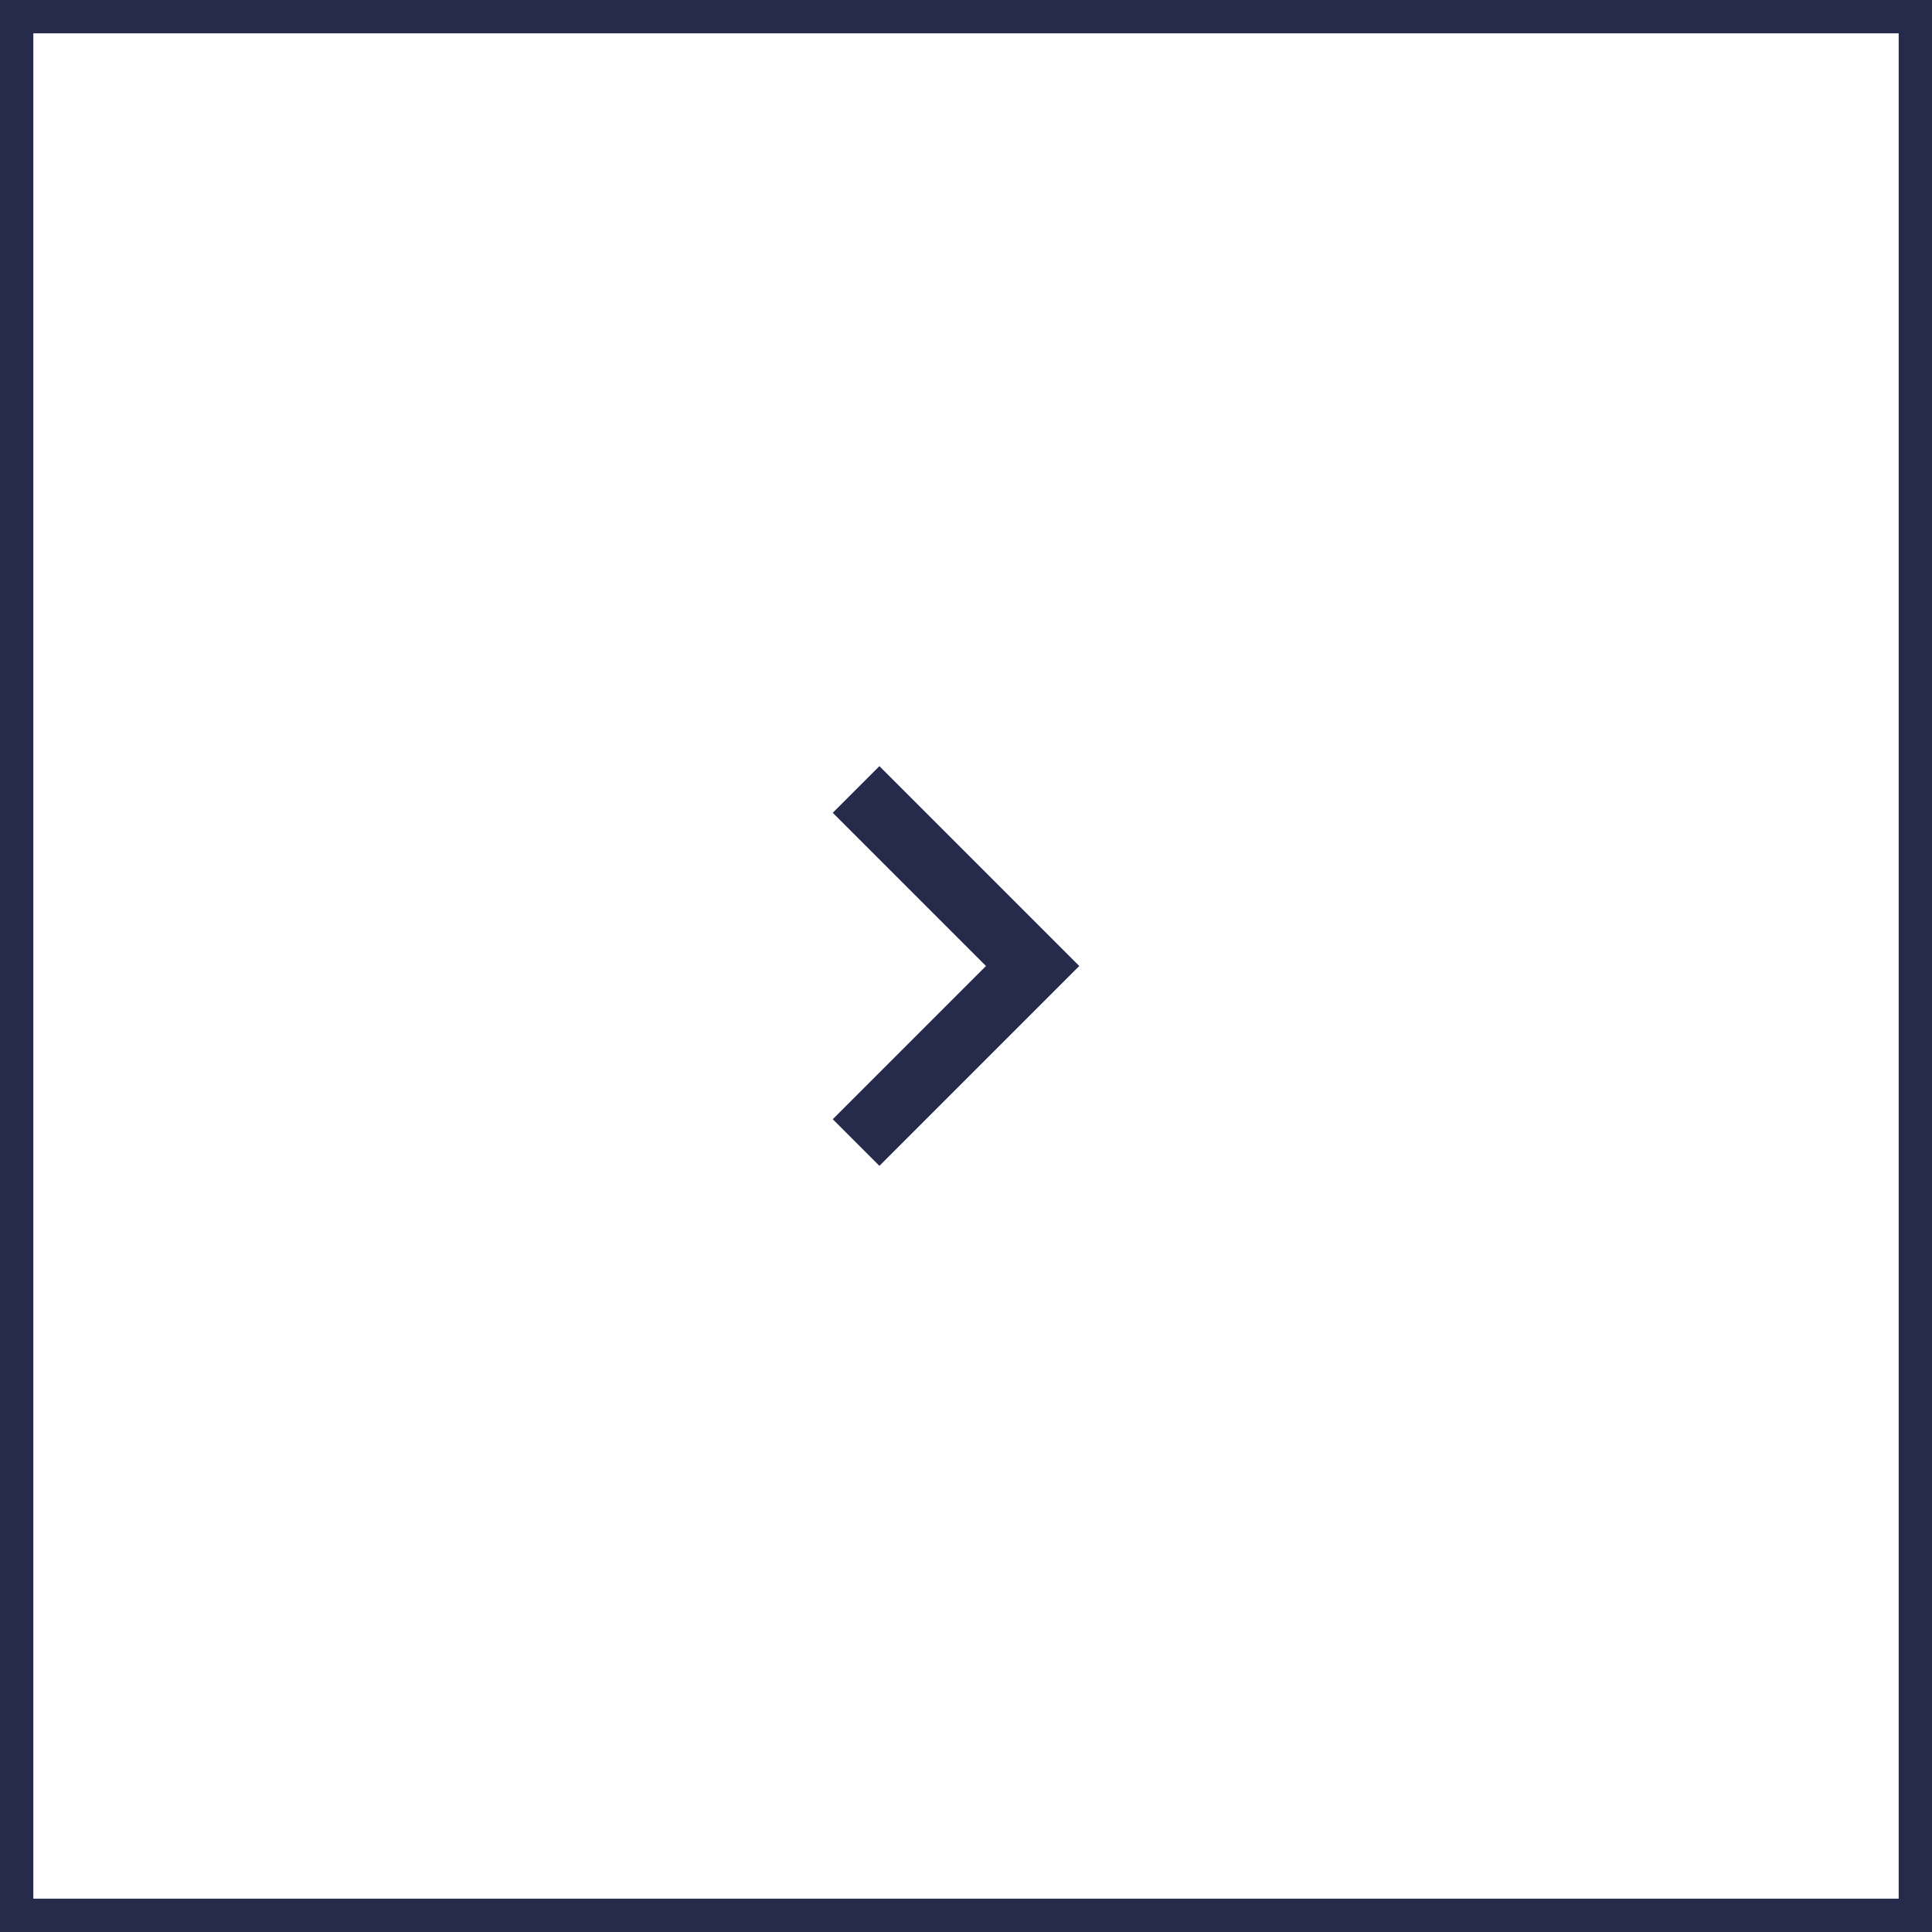 <?xml version="1.0" encoding="UTF-8"?> <svg xmlns="http://www.w3.org/2000/svg" width="58" height="58" viewBox="0 0 58 58" fill="none"><rect x="0.5" y="57.5" width="57" height="57" transform="rotate(-90 0.5 57.5)" stroke="#262B4C"></rect><mask id="mask0_275_312" style="mask-type:alpha" maskUnits="userSpaceOnUse" x="17" y="17" width="24" height="24"><rect x="17" y="41" width="24" height="24" transform="rotate(-90 17 41)" fill="#D9D9D9"></rect></mask><g mask="url(#mask0_275_312)"><path d="M32.4 29L26.4 35L25 33.6L29.6 29L25 24.4L26.4 23L32.4 29Z" fill="#262B4C"></path></g></svg> 